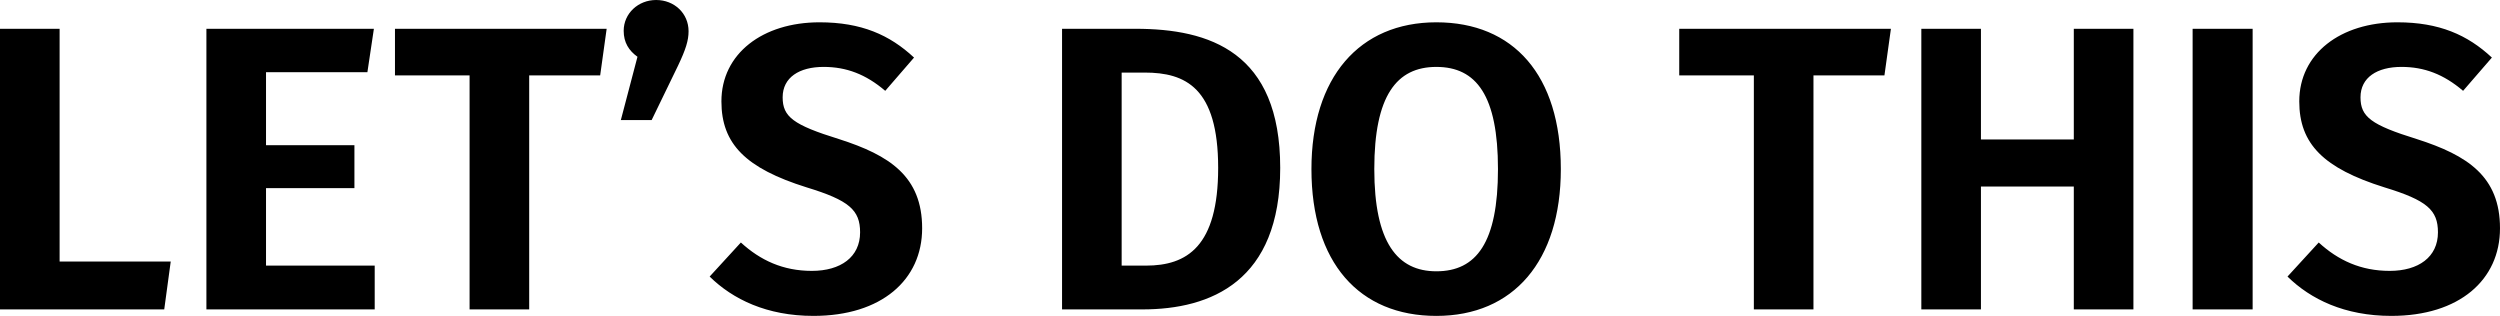 <?xml version="1.0" encoding="UTF-8"?> <svg xmlns="http://www.w3.org/2000/svg" width="1929.645" height="243.827" viewBox="0 0 1929.645 243.827"><path id="Path_7904" data-name="Path 7904" d="M68.86-36.934V-216.6H22.849V0H149.614l5.008-36.934ZM306.427-183.1l5.008-33.491H182.166V0h129.9V-33.8H228.177V-93.587h68.234v-33.178H228.177V-183.1Zm179.662,2.5L491.1-216.6H327.711V-180.6H385.3V0h46.011V-180.6Zm43.194-58.218c-13.772,0-25.04,10.329-25.04,23.788,0,9.077,4.069,15.337,10.642,20.032l-12.833,48.828H525.84l20.345-41.942c5.947-12.52,8.138-19.406,8.138-26.6C554.323-228.49,543.368-238.819,529.283-238.819ZM655.422-221.6c-43.82,0-75.746,24.1-75.746,61.035,0,32.865,18.78,51.645,65.73,66.356C678.271-84.2,686.722-76.685,686.722-59.47c0,19.093-15.024,29.735-37.247,29.735s-39.751-8.138-54.775-21.91L570.6-25.353C588.44-7.825,614.732,5.008,650.727,5.008c52.584,0,83.884-27.857,83.884-67.608,0-40.064-25.04-56.34-64.165-68.86-35.369-10.955-43.507-17.215-43.507-32.239,0-15.337,12.833-23.475,31.613-23.475,17.528,0,32.552,5.634,47.576,18.467l22.223-25.666C709.571-211.9,687.661-221.6,655.422-221.6ZM899.249-216.6H842.6V0H904.57c53.21,0,106.42-21.91,106.42-109.237C1010.99-198.755,956.528-216.6,899.249-216.6Zm-10.642,33.8h17.841c31.3,0,56.653,11.581,56.653,73.555C963.1-48.515,939-33.8,907.387-33.8h-18.78ZM1131.495-221.6c-59.47,0-96.4,42.568-96.4,113.306,0,72.3,36.934,113.306,96.4,113.306s96.091-42.255,96.091-113.306C1227.586-180.914,1190.965-221.6,1131.495-221.6Zm0,34.43c30.987,0,47.576,22.223,47.576,78.876s-16.589,78.876-47.576,78.876c-30.048,0-47.889-22.223-47.889-78.876S1100.821-187.174,1131.495-187.174ZM1477.36-180.6l5.008-35.995H1318.982V-180.6h57.592V0h46.011V-180.6Zm146.171,85.762V0h46.011V-216.6h-46.011v85.449h-71.677V-216.6h-46.011V0h46.011V-94.839ZM1761.564,0V-216.6H1715.24V0ZM1873.3-221.6c-43.82,0-75.746,24.1-75.746,61.035,0,32.865,18.78,51.645,65.73,66.356C1896.154-84.2,1904.6-76.685,1904.6-59.47c0,19.093-15.024,29.735-37.247,29.735s-39.751-8.138-54.775-21.91l-24.1,26.292c17.841,17.528,44.133,30.361,80.128,30.361,52.584,0,83.884-27.857,83.884-67.608,0-40.064-25.04-56.34-64.165-68.86-35.369-10.955-43.507-17.215-43.507-32.239,0-15.337,12.833-23.475,31.613-23.475,17.528,0,32.552,5.634,47.576,18.467l22.223-25.666C1927.454-211.9,1905.544-221.6,1873.3-221.6Z" transform="translate(-22.849 238.819)"></path></svg> 